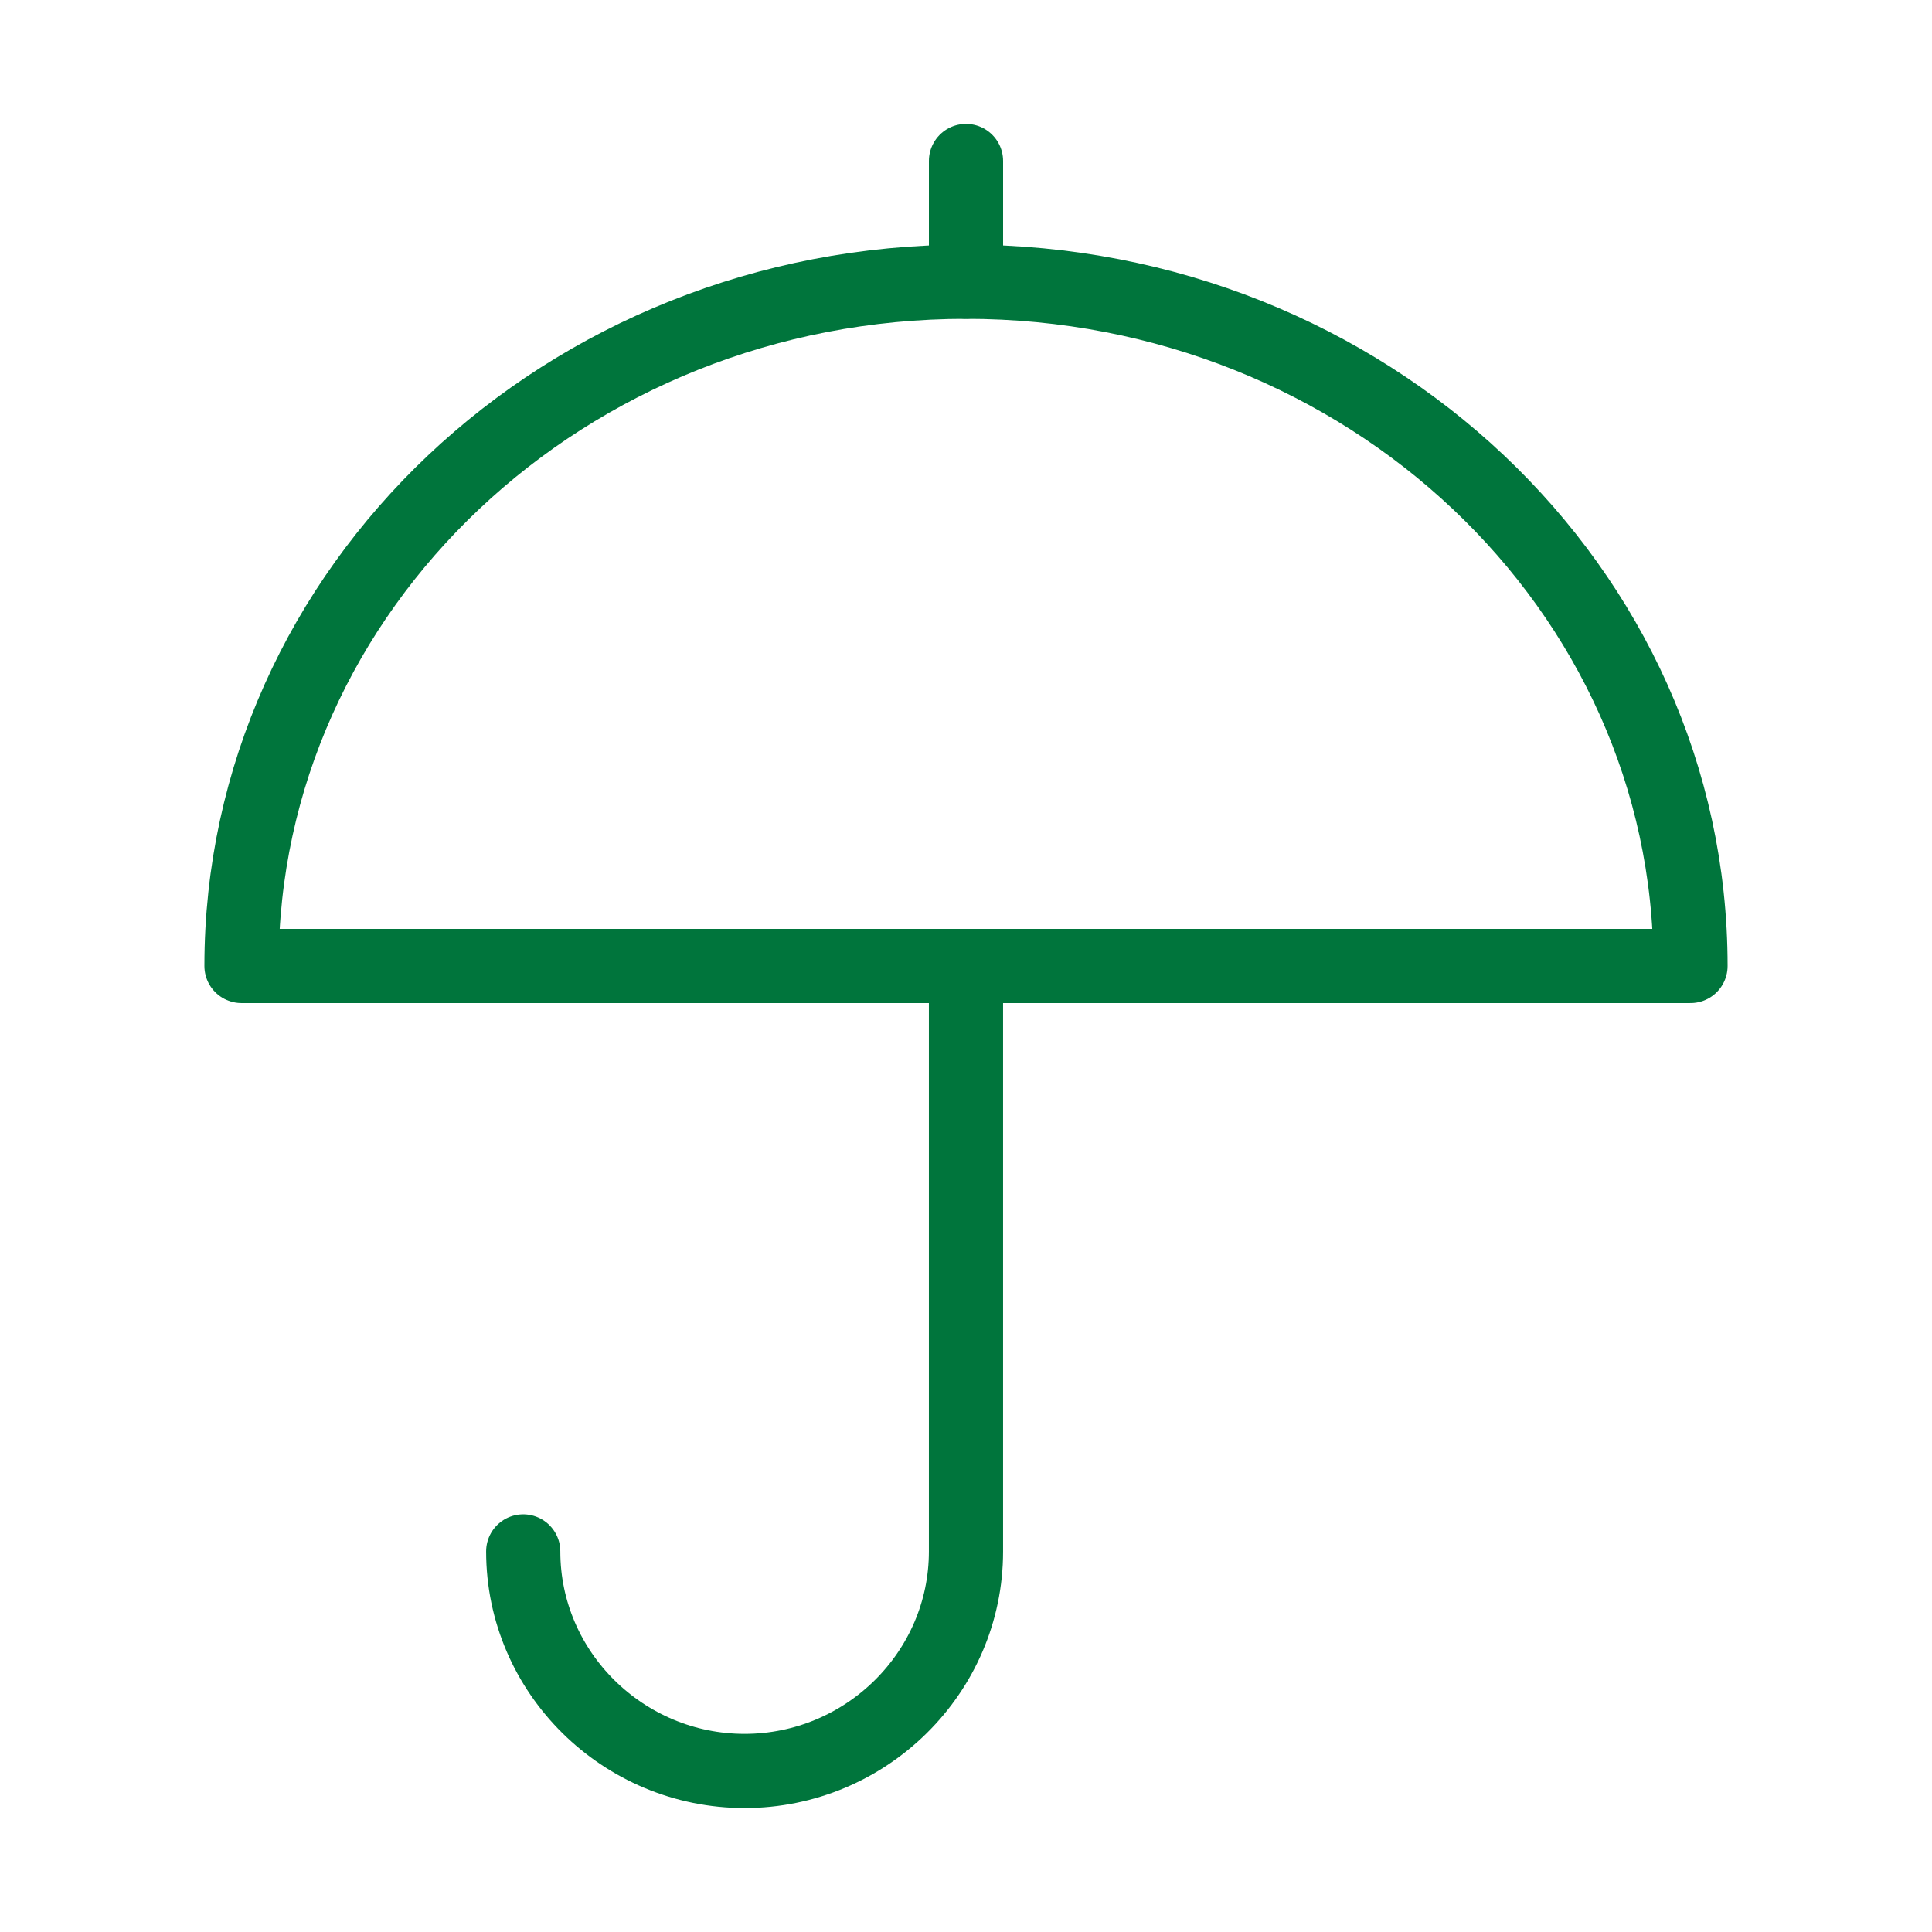<svg width="100" height="100" viewBox="0 0 100 100" fill="none" xmlns="http://www.w3.org/2000/svg">
<g id="Frame">
<path id="Vector" d="M87.5 49.999C87.5 30.439 70.711 14.582 50 14.582C29.289 14.582 12.5 30.439 12.5 49.999H87.5Z" stroke="#00753C" stroke-width="3.84" stroke-linejoin="round"/>
<path id="Vector_2" d="M49.999 50.016V80.301C49.999 86.577 44.82 91.665 38.54 91.665C32.261 91.665 27.082 86.577 27.082 80.301" stroke="#00753C" stroke-width="3.84" stroke-linecap="round" stroke-linejoin="round"/>
<path id="Vector_3" d="M50 8.332V14.582" stroke="#00753C" stroke-width="3.84" stroke-linecap="round"/>
</g>
</svg>
